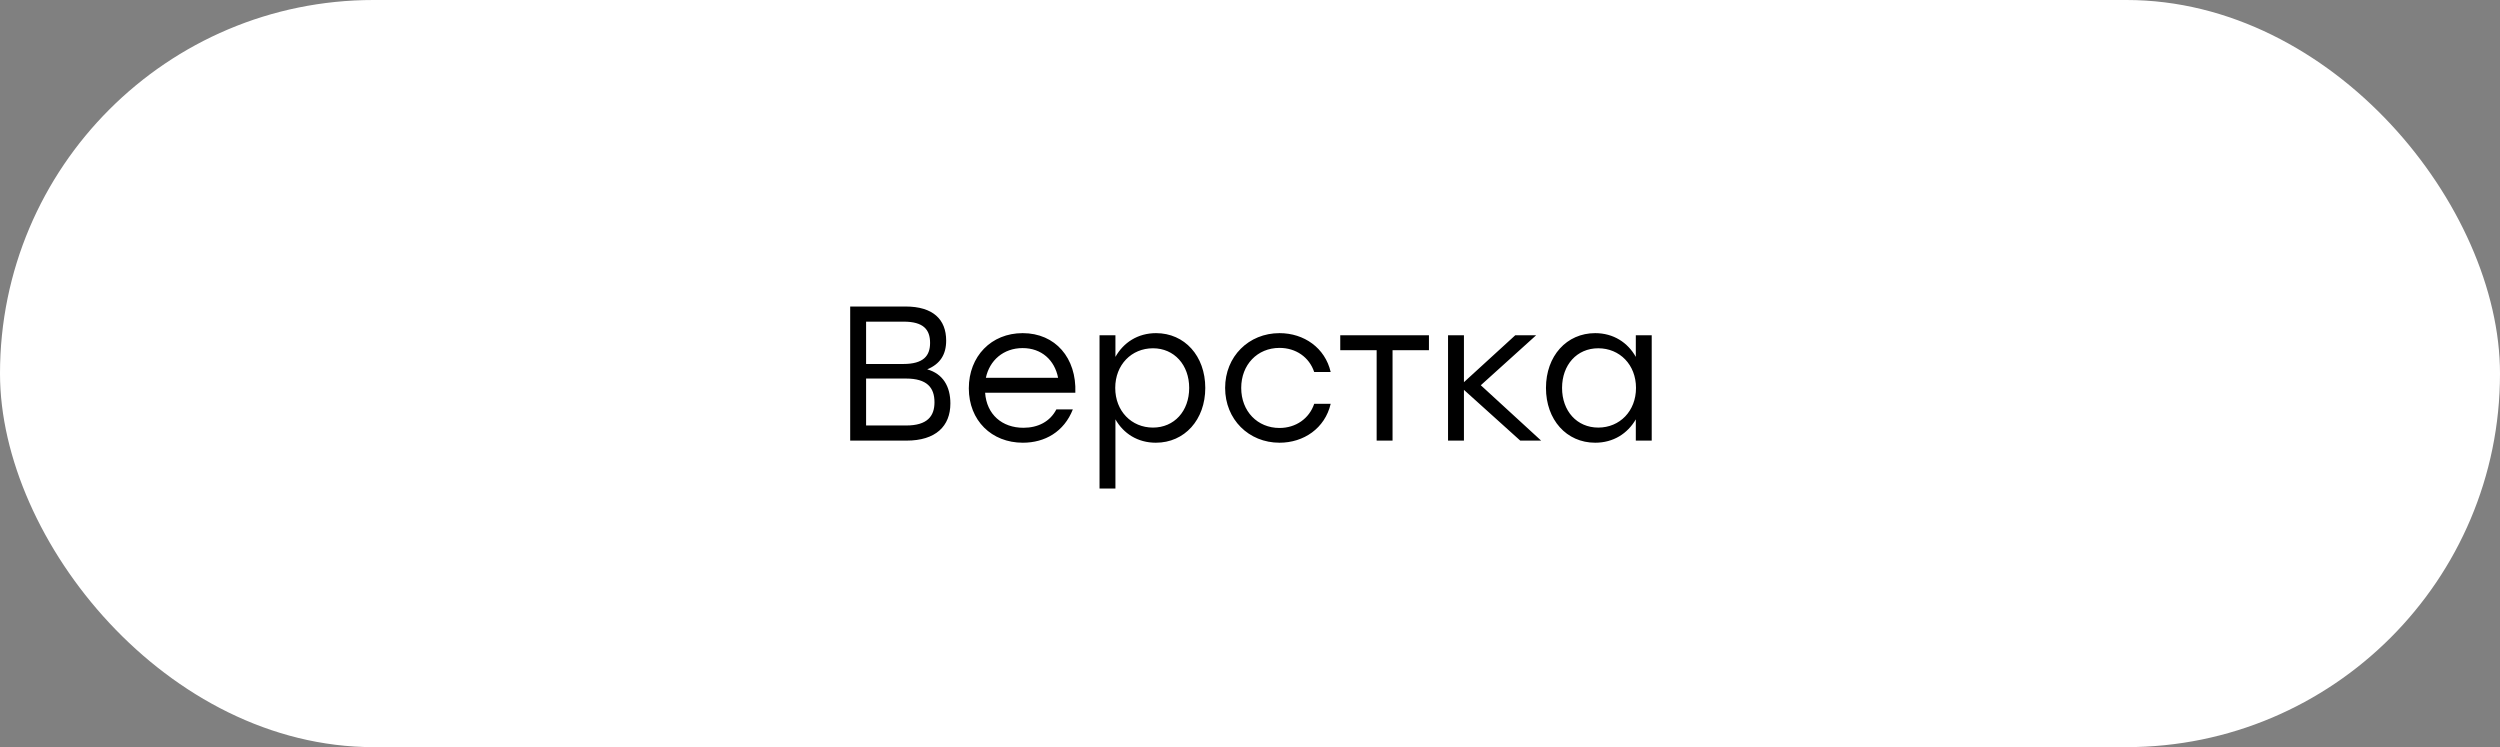 <?xml version="1.0" encoding="UTF-8"?> <svg xmlns="http://www.w3.org/2000/svg" width="261" height="78" viewBox="0 0 261 78" fill="none"><rect x="0" y="0" width="261" height="78" fill="#808080" stroke="none"/> <rect width="261" height="78" rx="39" fill="white"></rect> <path d="M96.8 38.56C98.44 39.02 99.22 40.34 99.22 42.12C99.22 44.5 97.68 46 94.64 46H88.76V32H94.54C97.4 32 98.78 33.34 98.78 35.56C98.78 37 98.16 38 96.8 38.56ZM97.1 35.8C97.1 34.4 96.4 33.58 94.34 33.58H90.42V38H94.3C96.42 38 97.1 37.14 97.1 35.8ZM94.62 44.42C96.82 44.42 97.56 43.44 97.56 42C97.56 40.46 96.78 39.52 94.58 39.52H90.42V44.42H94.62ZM106.765 34.78C110.185 34.78 112.405 37.38 112.265 41H102.845C103.005 43.28 104.625 44.66 106.845 44.66C108.365 44.66 109.625 44.02 110.285 42.74H112.005C111.085 45.08 109.085 46.22 106.785 46.22C103.525 46.22 101.145 43.9 101.145 40.54C101.145 37.2 103.485 34.78 106.765 34.78ZM106.765 36.34C104.745 36.34 103.305 37.64 102.925 39.44H110.465C110.105 37.6 108.745 36.34 106.765 36.34ZM120.691 34.78C123.671 34.78 125.831 37.16 125.831 40.5C125.831 43.82 123.671 46.22 120.671 46.22C118.771 46.22 117.291 45.26 116.451 43.78V51H114.791V35H116.451V37.26C117.291 35.76 118.791 34.78 120.691 34.78ZM120.371 44.64C122.591 44.64 124.151 42.92 124.151 40.5C124.151 38.1 122.591 36.36 120.371 36.36C118.131 36.36 116.431 38.08 116.431 40.5C116.431 42.92 118.131 44.64 120.371 44.64ZM133.583 46.22C130.363 46.22 127.903 43.78 127.903 40.5C127.903 37.22 130.363 34.78 133.583 34.78C136.143 34.78 138.343 36.32 138.923 38.84H137.203C136.683 37.28 135.283 36.32 133.583 36.32C131.263 36.32 129.583 38.08 129.583 40.5C129.583 42.94 131.283 44.68 133.583 44.68C135.283 44.68 136.683 43.7 137.203 42.16H138.923C138.323 44.72 136.103 46.22 133.583 46.22ZM149.182 35V36.56H145.382V46H143.722V36.56H139.922V35H145.382H149.182ZM160.895 46H158.715L152.835 40.7V46H151.175V35H152.835V39.9L158.195 35H160.375L154.595 40.22L160.895 46ZM170.779 35H172.439V46H170.779V43.78C169.919 45.26 168.439 46.22 166.539 46.22C163.539 46.22 161.399 43.82 161.399 40.5C161.399 37.16 163.559 34.78 166.539 34.78C168.439 34.78 169.939 35.76 170.779 37.26V35ZM166.859 44.64C169.099 44.64 170.799 42.92 170.799 40.5C170.799 38.08 169.099 36.36 166.859 36.36C164.619 36.36 163.079 38.1 163.079 40.5C163.079 42.92 164.639 44.64 166.859 44.64Z" fill="black"></path> </svg> 